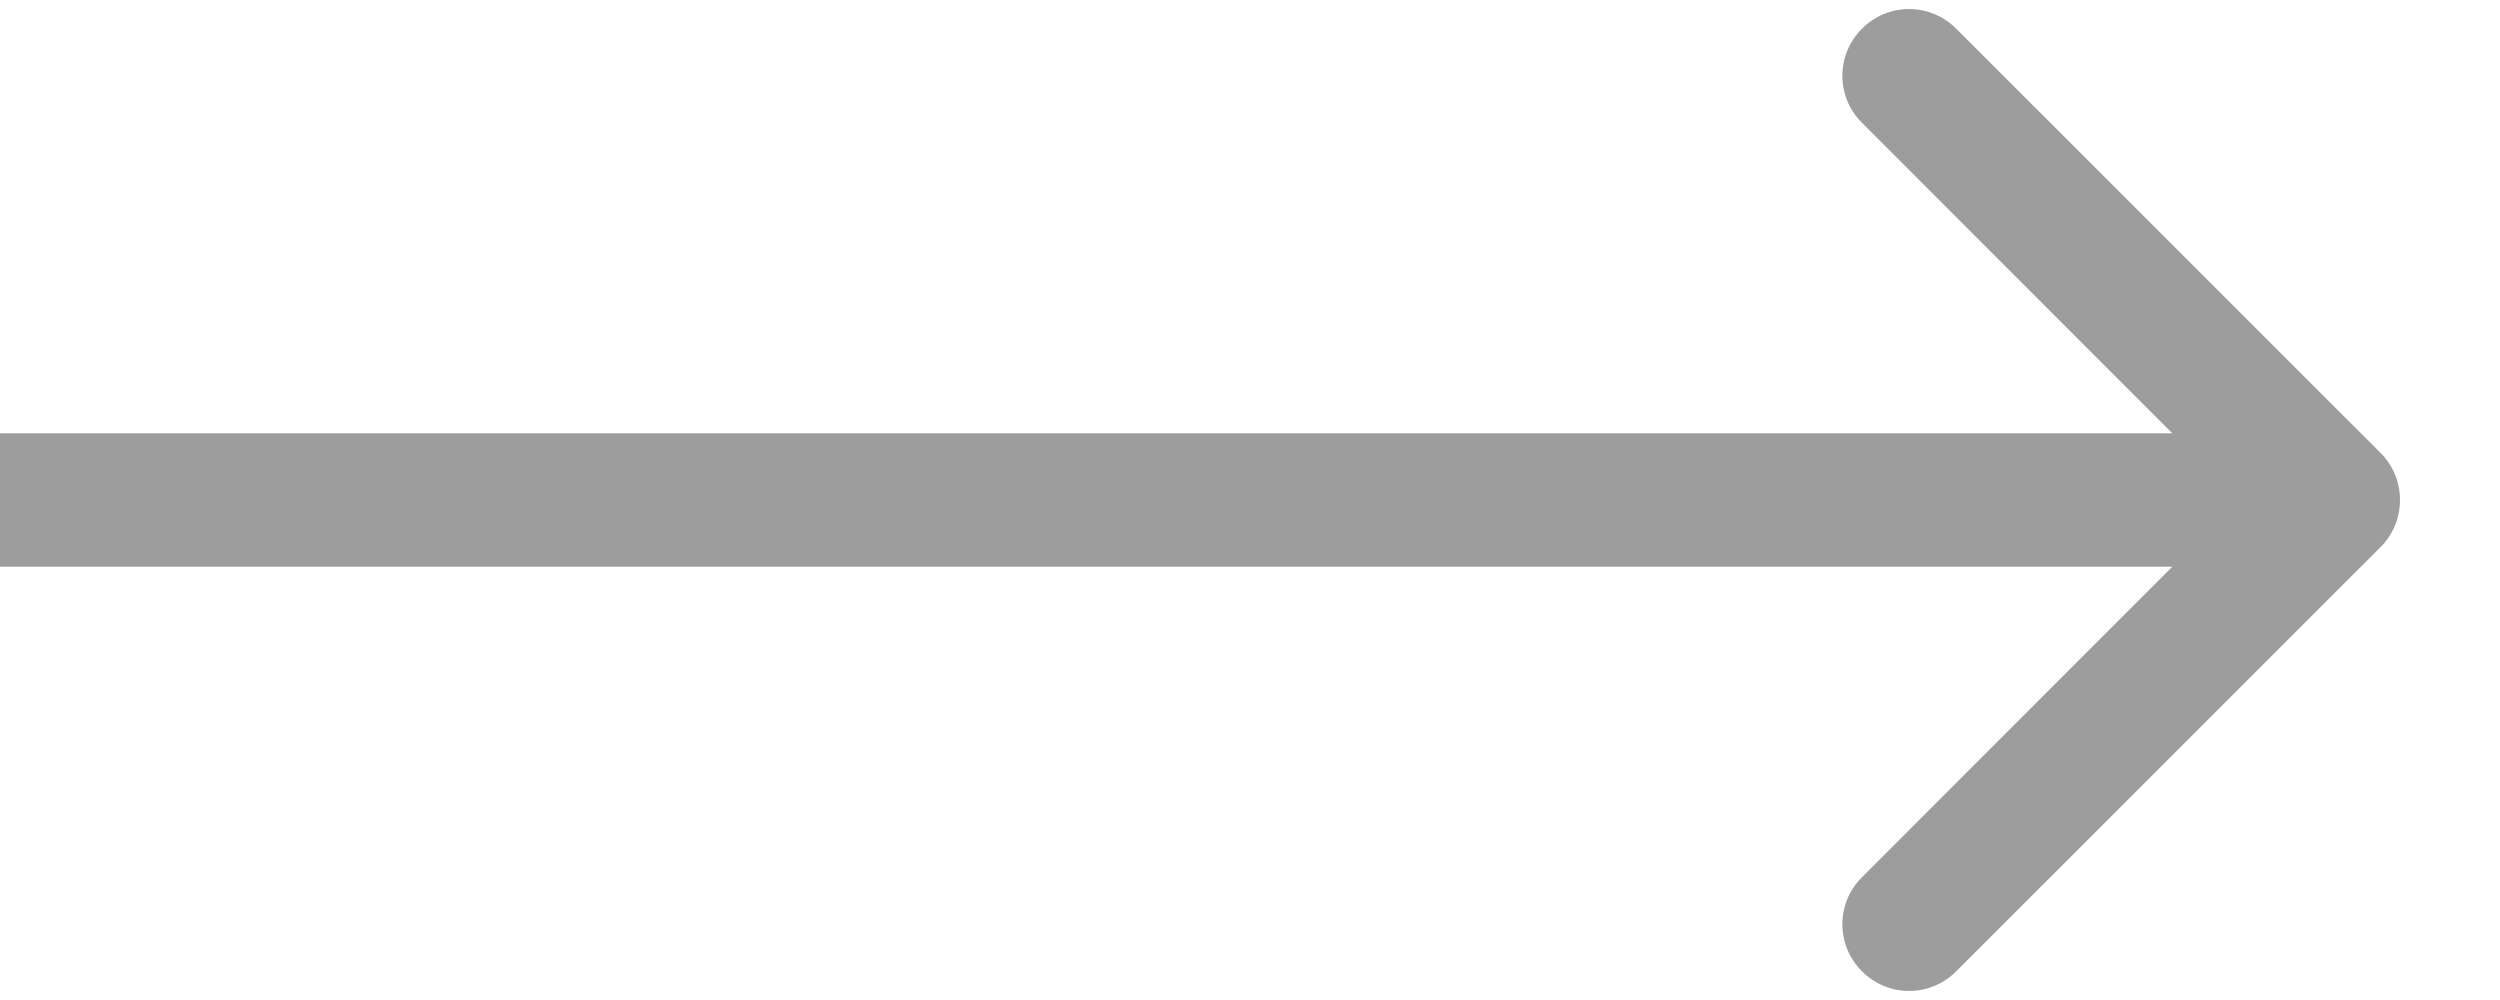 <svg width="15" height="6" viewBox="0 0 15 6" fill="none" xmlns="http://www.w3.org/2000/svg">
<path d="M14.283 3.283C14.439 3.127 14.439 2.873 14.283 2.717L11.737 0.172C11.581 0.015 11.328 0.015 11.172 0.172C11.015 0.328 11.015 0.581 11.172 0.737L13.434 3L11.172 5.263C11.015 5.419 11.015 5.672 11.172 5.828C11.328 5.985 11.581 5.985 11.737 5.828L14.283 3.283ZM0 3.4H14V2.6H0V3.4Z" fill="#9D9D9D"/>
</svg>

